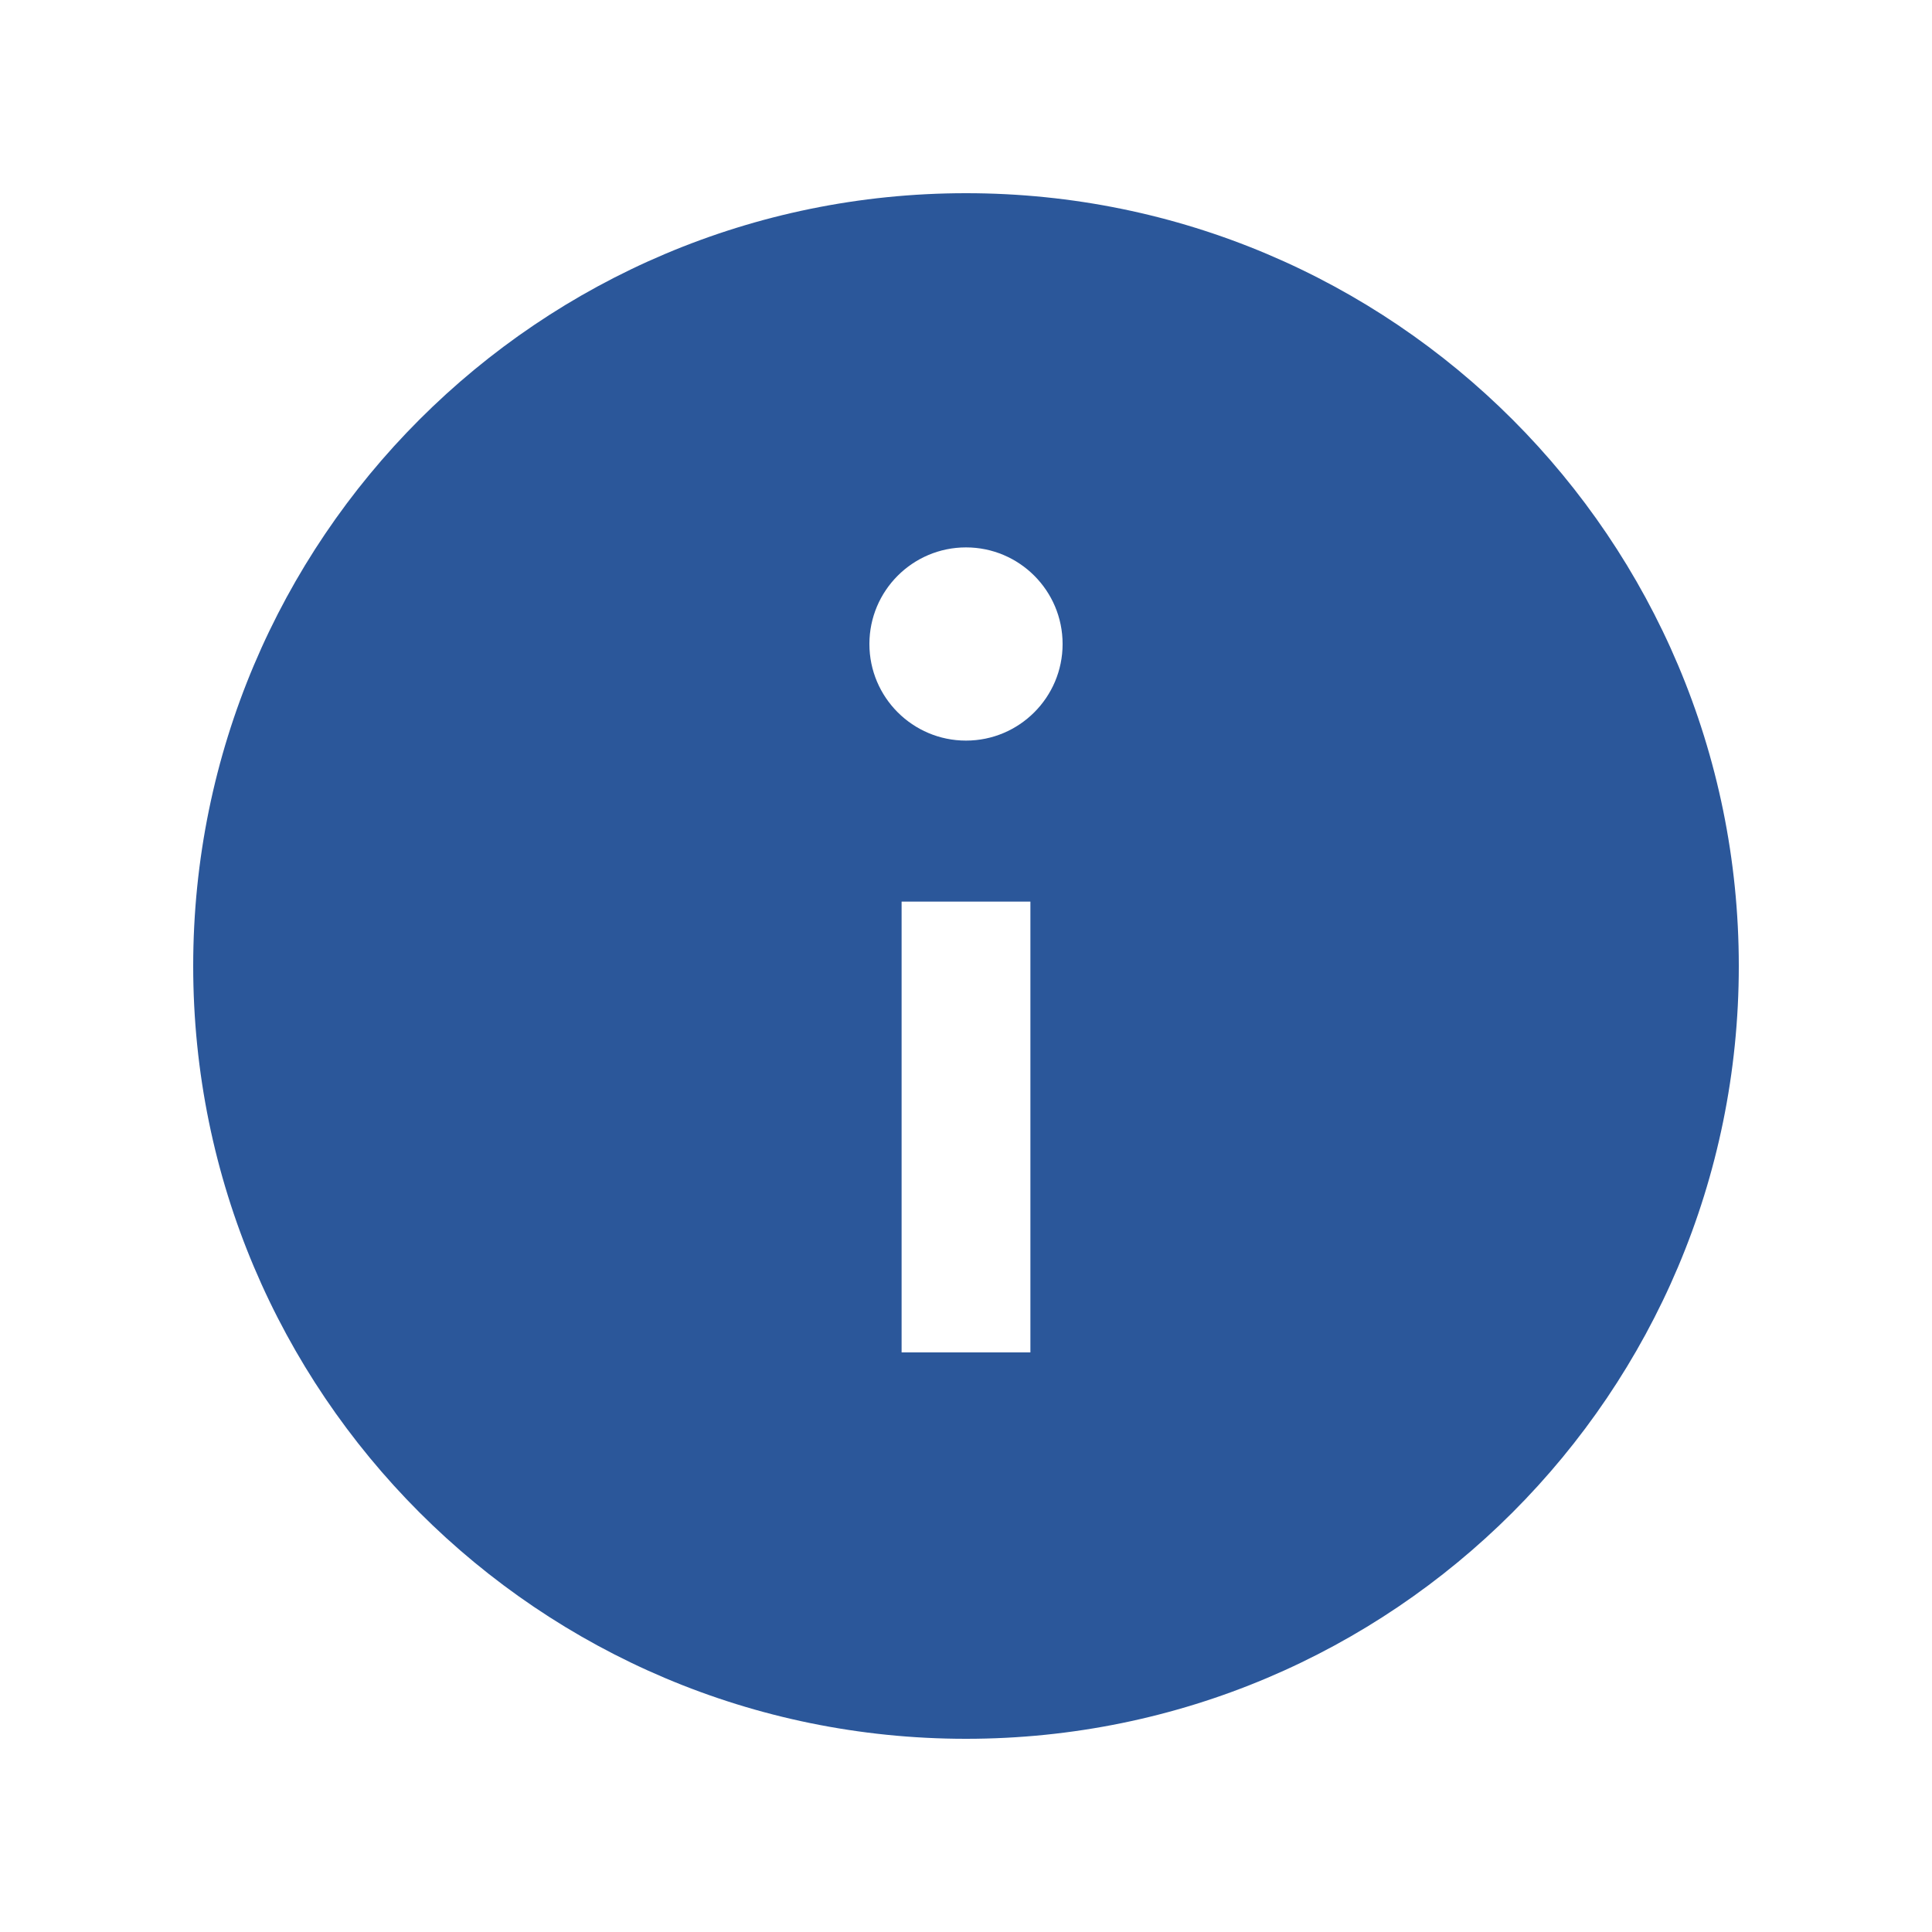 <?xml version="1.0" encoding="UTF-8"?>
<svg xmlns="http://www.w3.org/2000/svg" xmlns:xlink="http://www.w3.org/1999/xlink" viewBox="0 0 30 30" width="30px" height="30px">
<g id="surface74166446">
<path style=" stroke:none;fill-rule:nonzero;fill:rgb(16.863%,34.118%,60.392%);fill-opacity:1;" d="M 15 3 C 8.371 3 3 8.371 3 15 C 3 21.629 8.371 27 15 27 C 21.629 27 27 21.629 27 15 C 27 8.371 21.629 3 15 3 Z M 16 21 L 14 21 L 14 14 L 16 14 Z M 15 11.5 C 14.172 11.5 13.5 10.828 13.5 10 C 13.5 9.172 14.172 8.5 15 8.5 C 15.828 8.5 16.5 9.172 16.5 10 C 16.5 10.828 15.828 11.5 15 11.5 Z M 15 11.5 "/>
</g>
</svg>
